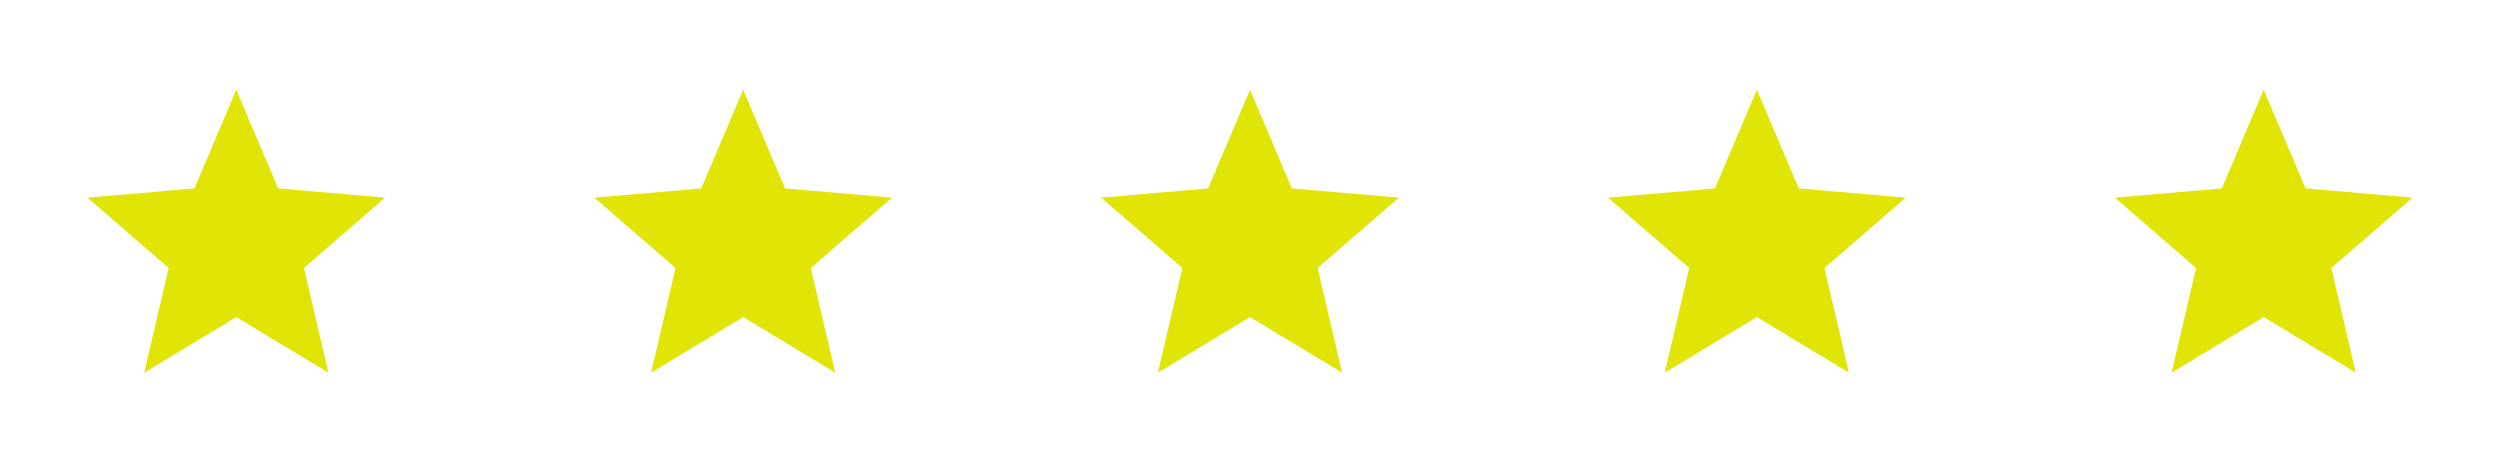 <svg width="273" height="52" viewBox="0 0 273 52" fill="none" xmlns="http://www.w3.org/2000/svg">
<path d="M15.751 40.691L18.418 29.266L9.552 21.585L21.23 20.575L25.804 9.799L30.378 20.572L42.054 21.583L33.188 29.264L35.857 40.689L25.804 34.625L15.751 40.691Z" fill="#E0E506"/>
<path d="M126.447 40.691L129.114 29.266L120.248 21.585L131.926 20.575L136.5 9.799L141.074 20.572L152.75 21.583L143.884 29.264L146.553 40.689L136.5 34.625L126.447 40.691Z" fill="#E0E506"/>
<path d="M71.099 40.691L73.766 29.266L64.9 21.585L76.578 20.575L81.152 9.799L85.726 20.572L97.402 21.583L88.536 29.264L91.205 40.689L81.152 34.625L71.099 40.691Z" fill="#E0E506"/>
<path d="M181.795 40.691L184.462 29.266L175.596 21.585L187.274 20.575L191.848 9.799L196.422 20.572L208.098 21.583L199.232 29.264L201.901 40.689L191.848 34.625L181.795 40.691Z" fill="#E0E506"/>
<path d="M237.143 40.691L239.809 29.266L230.944 21.585L242.622 20.575L247.196 9.799L251.77 20.572L263.446 21.583L254.58 29.264L257.249 40.689L247.196 34.625L237.143 40.691Z" fill="#E0E506"/>
</svg>
